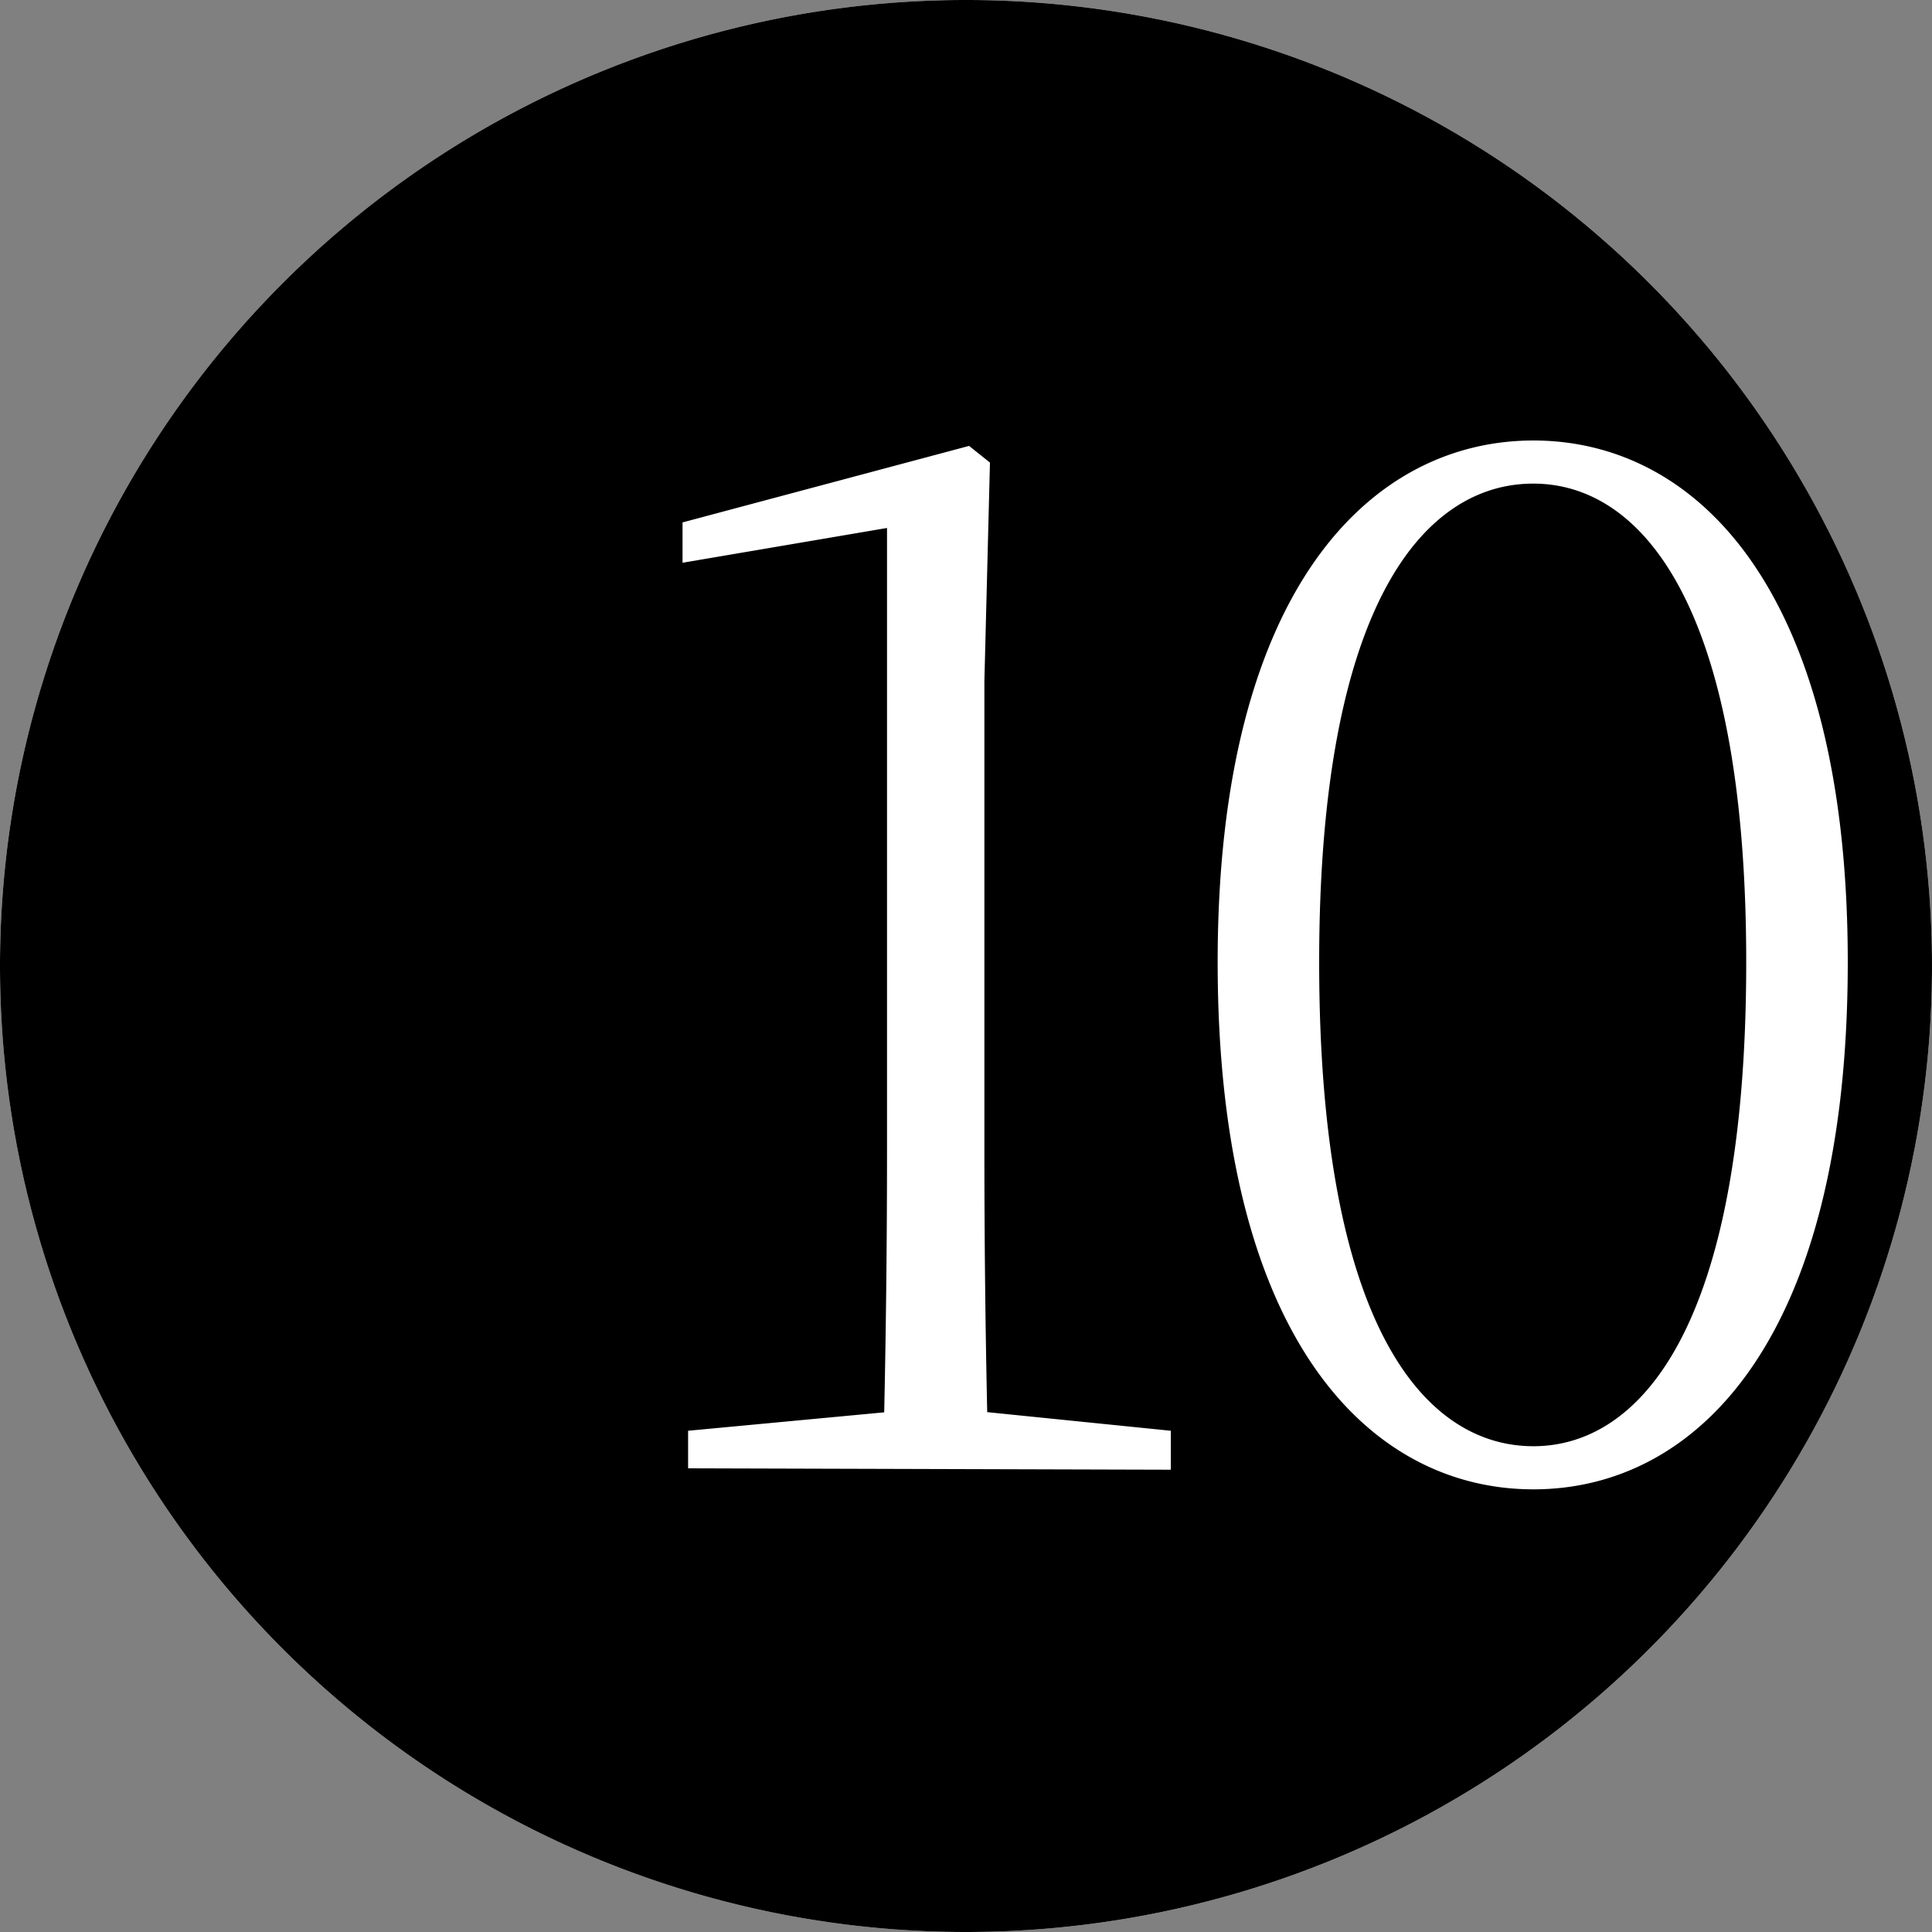 <svg xmlns="http://www.w3.org/2000/svg" width="50" height="50" viewBox="0 0 50 50"><rect x="0" y="0" width="50" height="50" fill="#808080" stroke="none"/><g transform="translate(-1778 -1069)"><circle cx="25" cy="25" r="25" transform="translate(1778 1069)" fill="#fff"/><path d="M25,50A25,25,0,1,0,0,25,25,25,0,0,0,25,50Zm5.3-11.964L17.808,38v-.972l5.075-.477c.049-2.262.073-4.535.073-6.759V13.664l-5.292.9V13.52l7.416-1.98.54.432-.144,5.652V29.792c0,2.223.024,4.494.073,6.754l4.751.482ZM47.82,24.9c0,9.792-3.924,13.644-8.136,13.644S31.513,34.688,31.513,24.9c0-9.648,3.96-13.5,8.172-13.5S47.82,15.248,47.82,24.9Zm-13.68,0c0,9.5,2.772,12.528,5.544,12.528,2.736,0,5.508-3.024,5.508-12.528,0-9.36-2.772-12.384-5.508-12.384C36.912,12.512,34.14,15.536,34.14,24.9Z" transform="translate(1778 1069)" fill-rule="evenodd"/></g></svg>